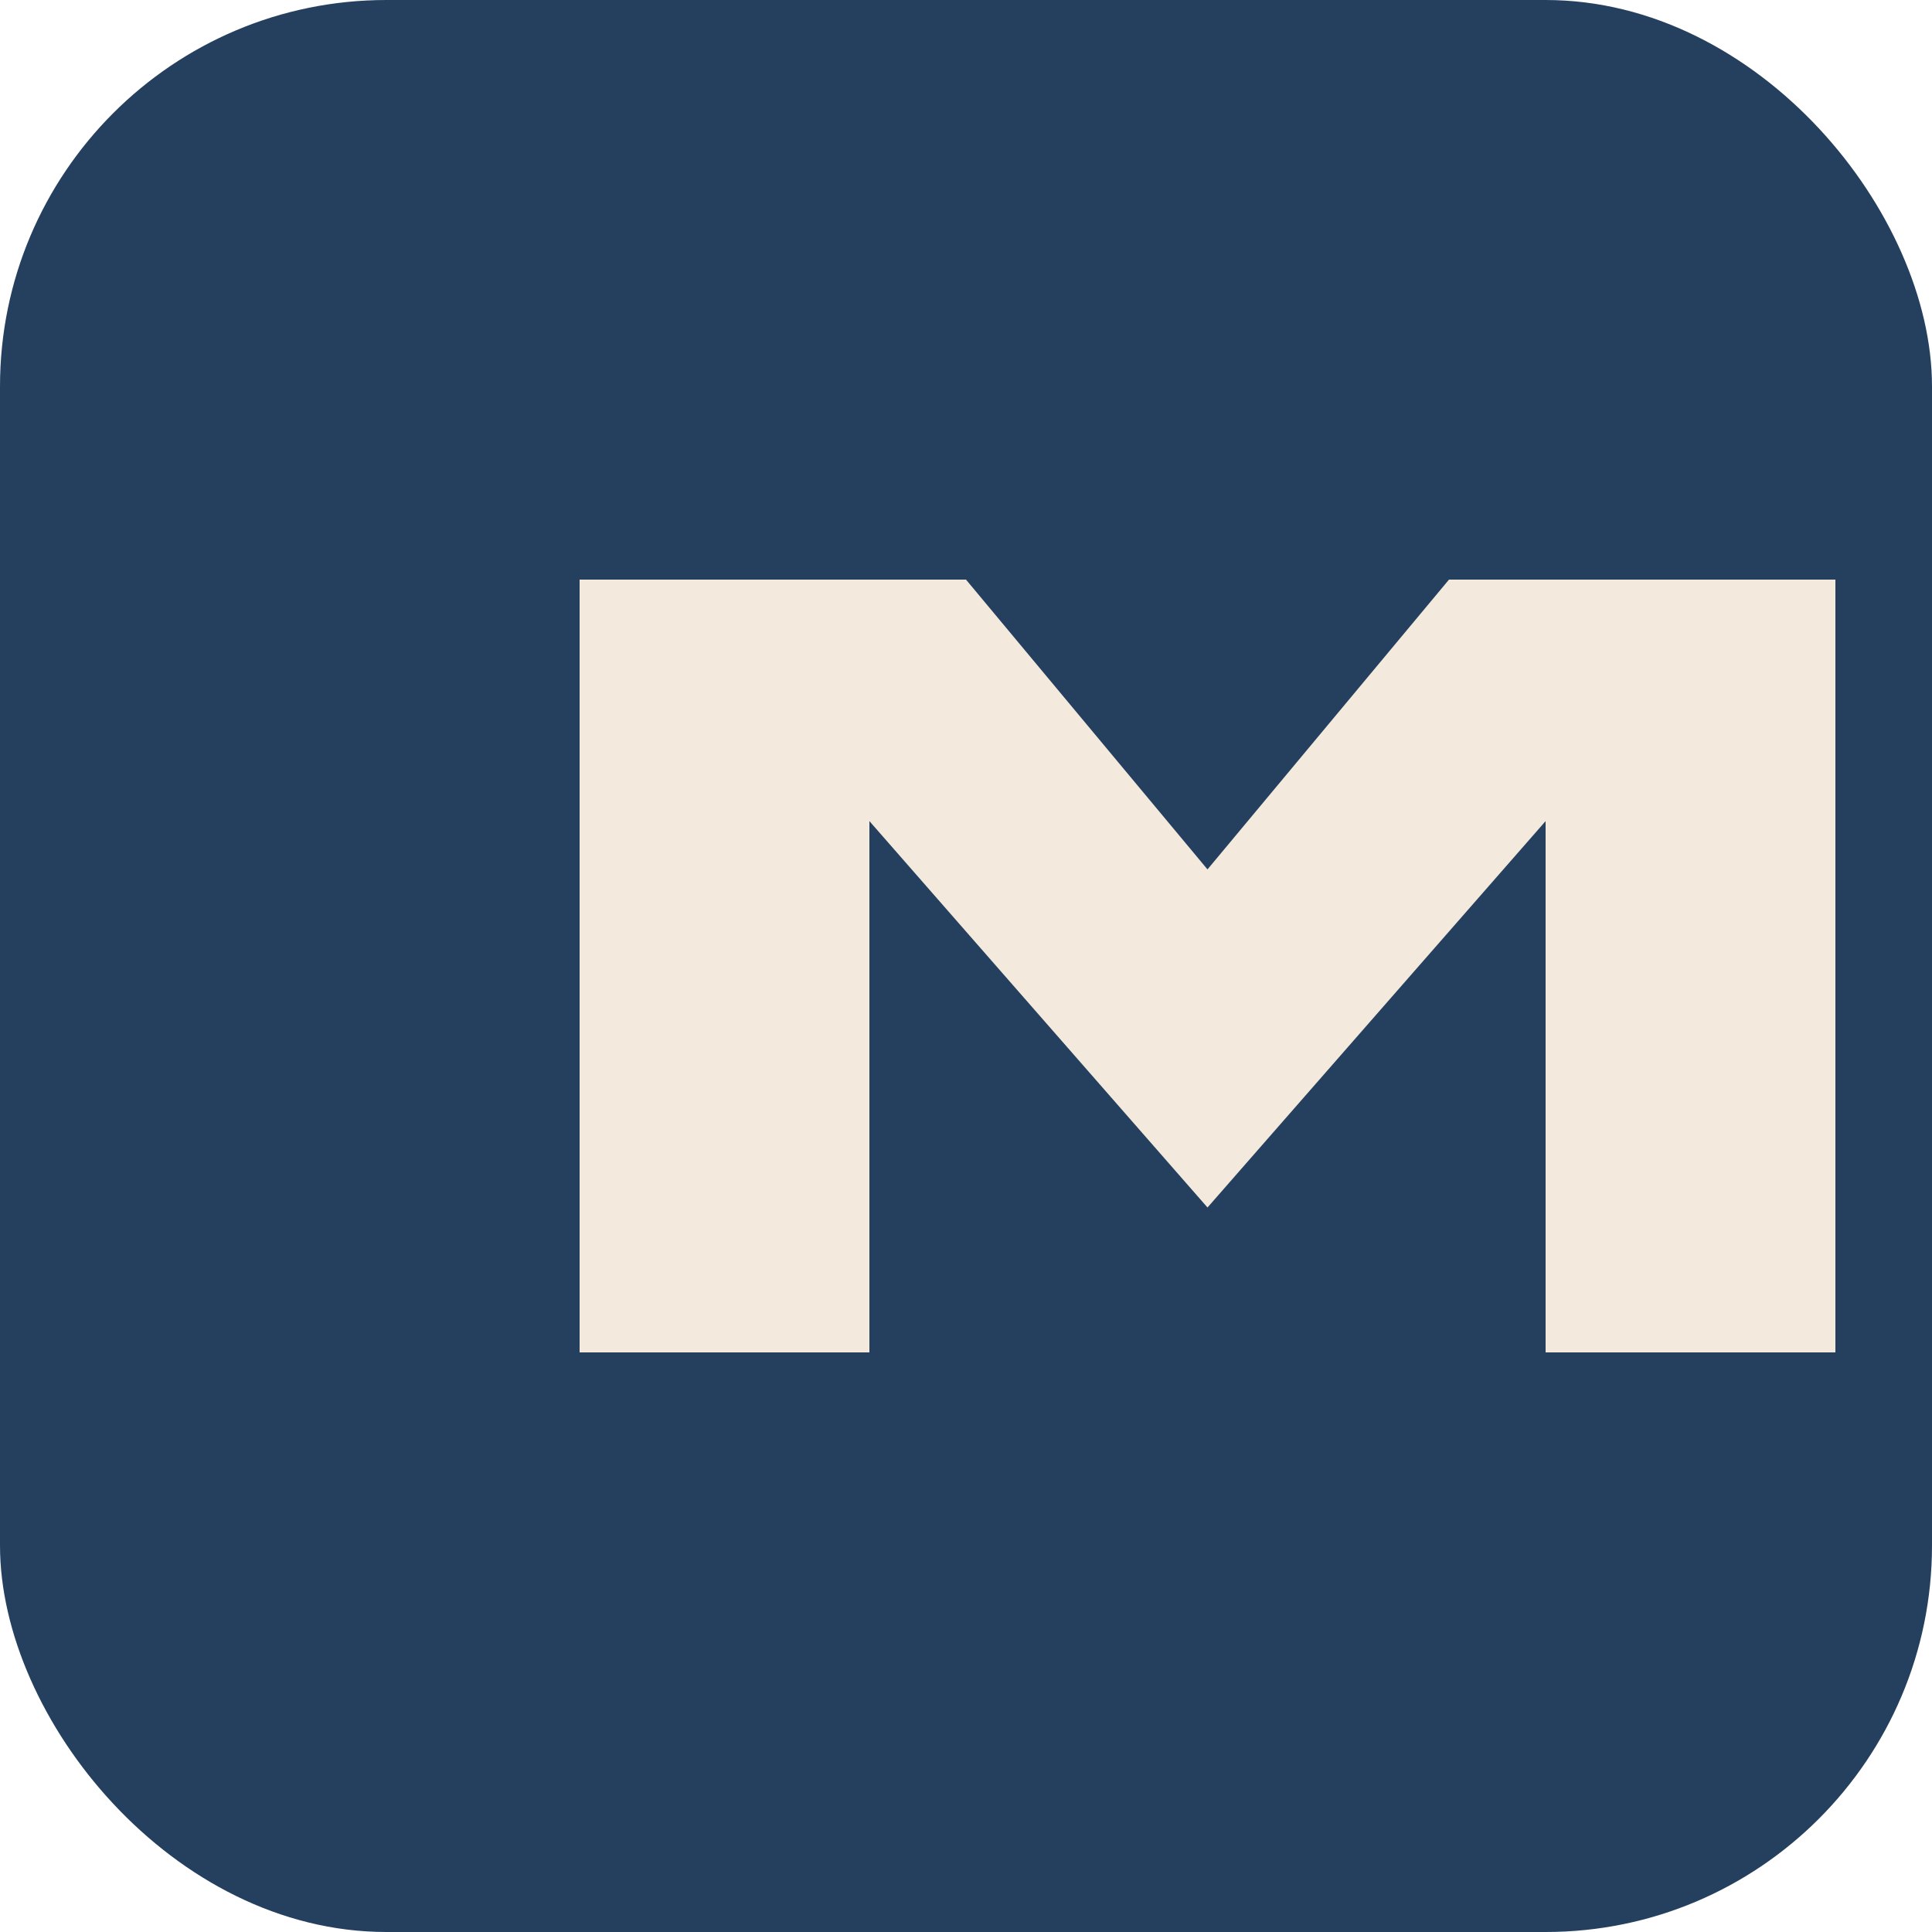 <?xml version="1.0" encoding="UTF-8"?>
<svg xmlns="http://www.w3.org/2000/svg" width="40" height="40" viewBox="0 0 40 40"><rect width="40" height="40" rx="8" fill="#25405F"/><path d="M12 28V12h8l5 6 5-6h8v16h-6V17l-7 8-7-8v11z" fill="#F3E9DC"/></svg>